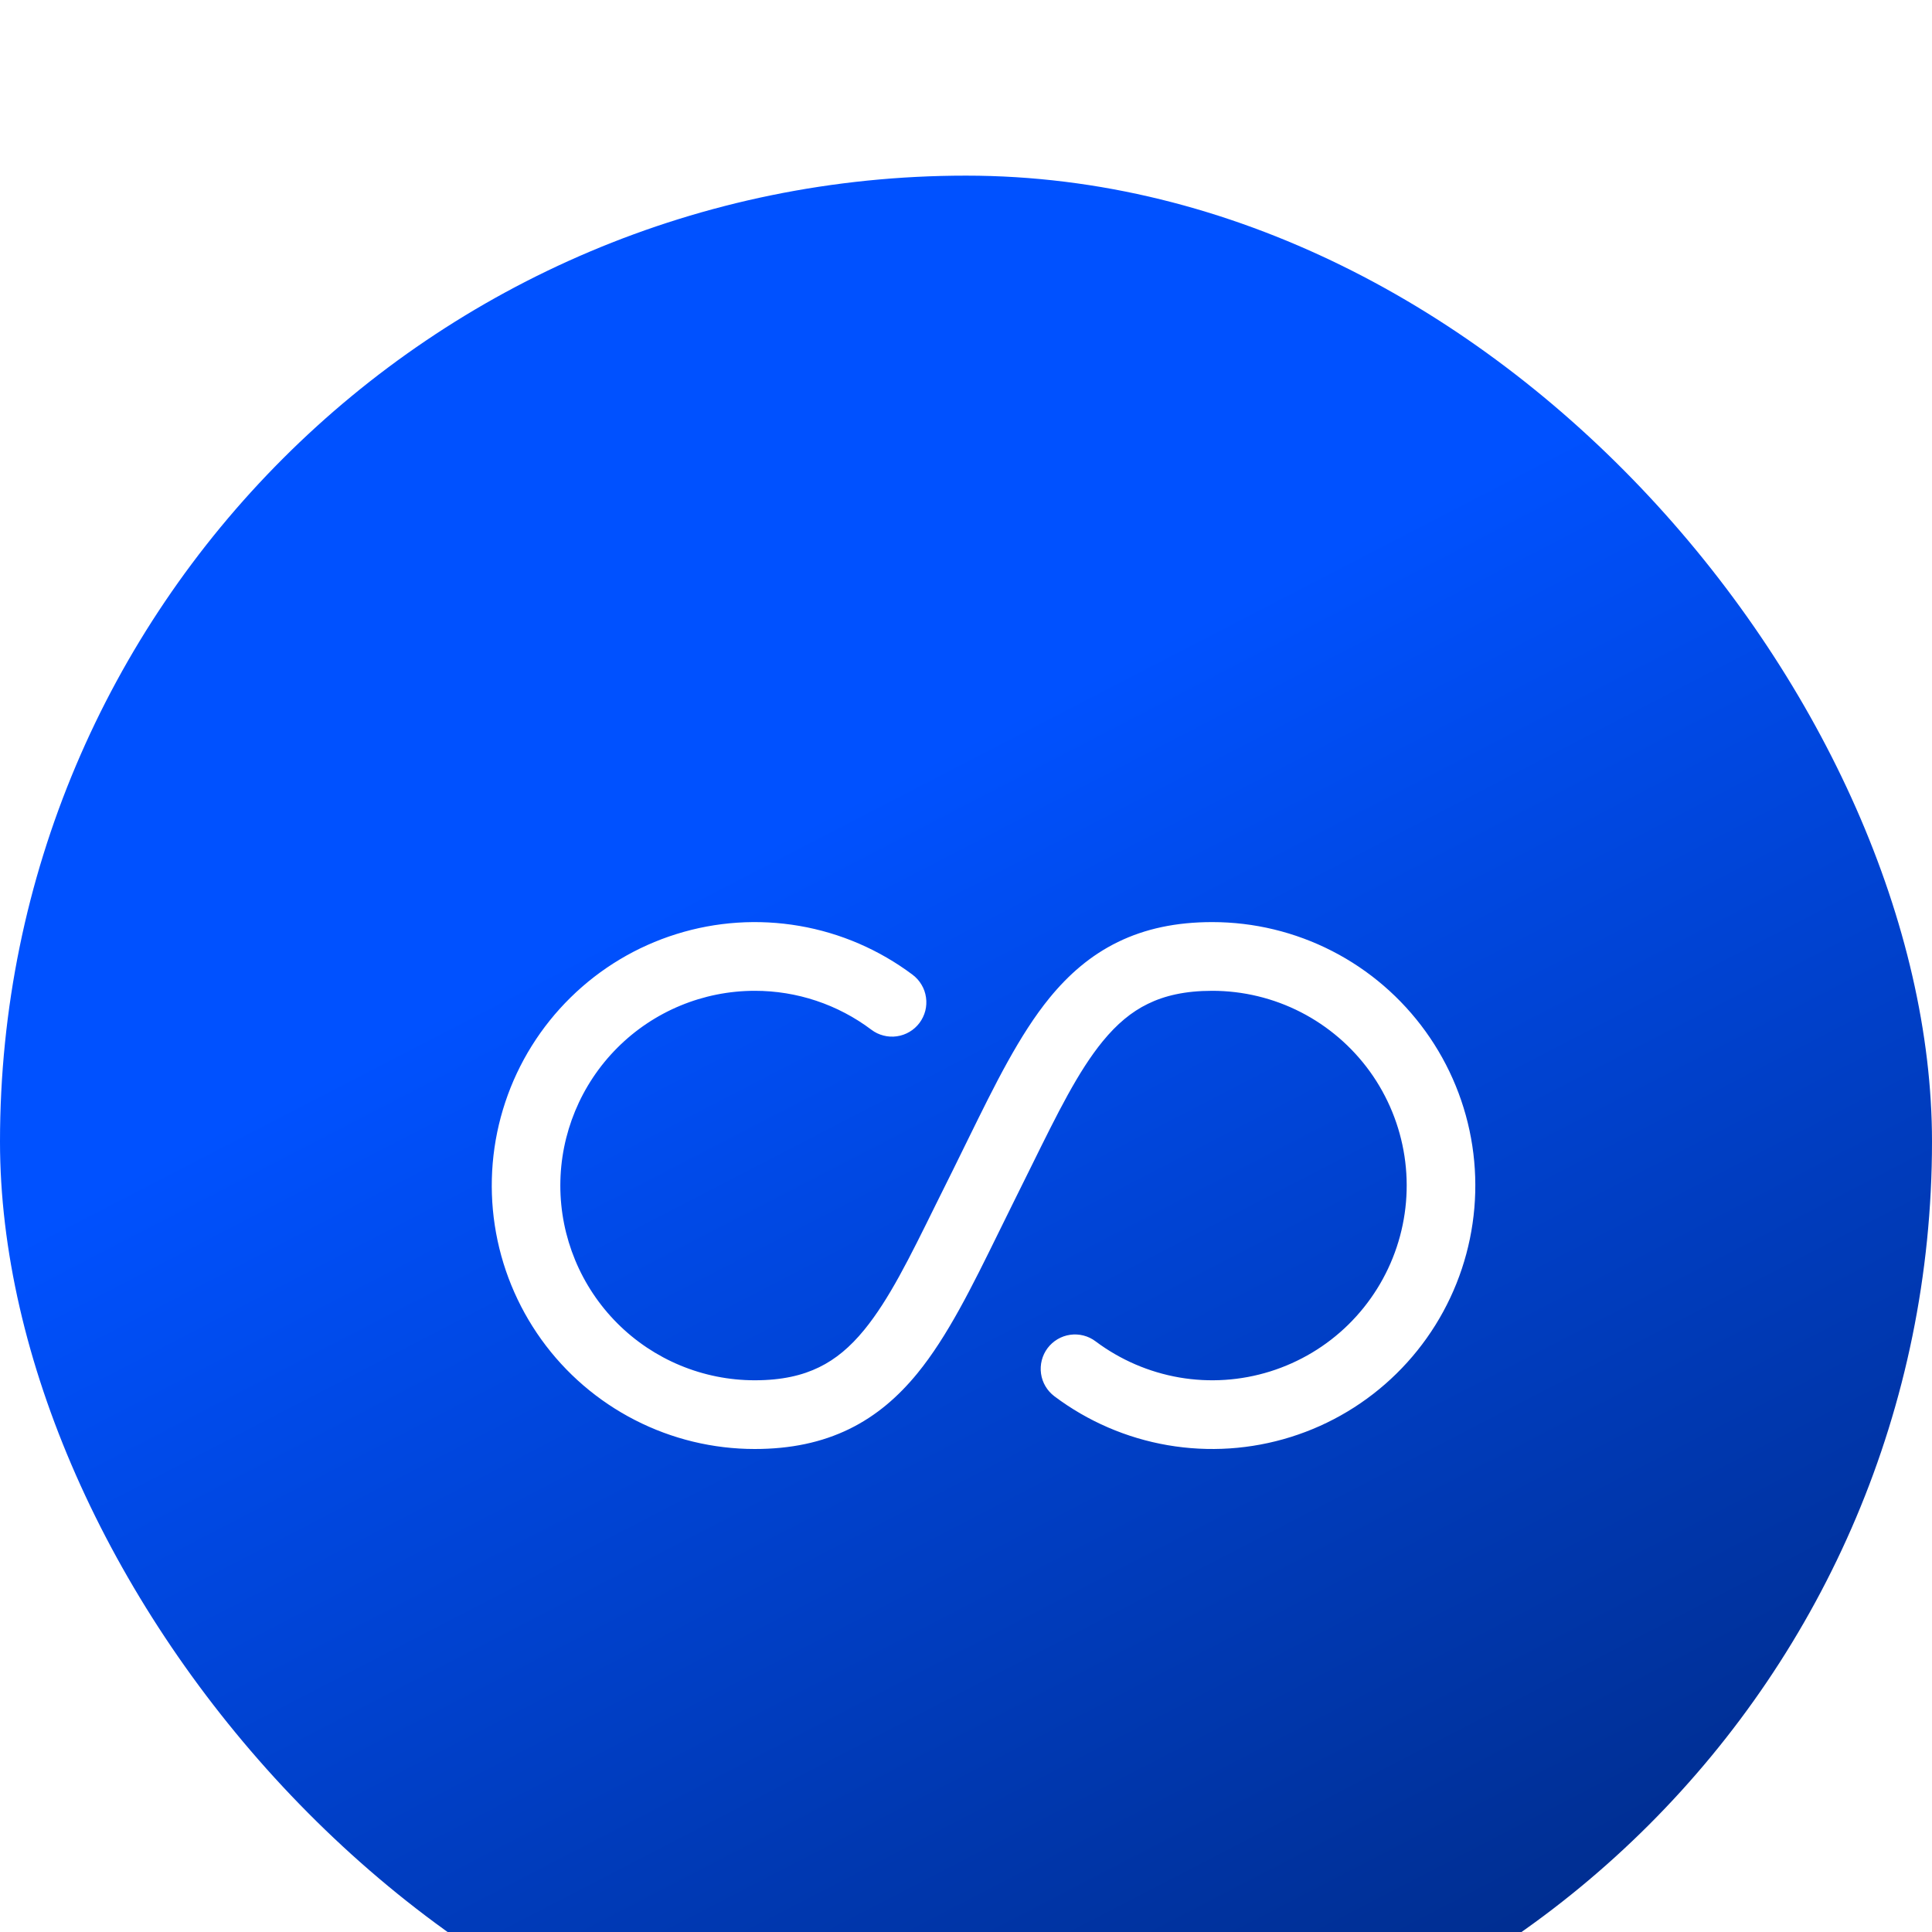 <svg width="44" height="44" viewBox="0 0 44 44" fill="none" xmlns="http://www.w3.org/2000/svg">
<g filter="url(#filter0_i_2316_31456)">
<rect width="44" height="44" rx="22" fill="url(#paint0_linear_2316_31456)"/>
<path fill-rule="evenodd" clip-rule="evenodd" d="M17.189 18.565C16.015 18.565 14.888 19.032 14.058 19.864C13.228 20.696 12.761 21.824 12.761 23C12.761 24.176 13.228 25.304 14.058 26.136C14.888 26.968 16.015 27.435 17.189 27.435C17.811 27.435 18.278 27.323 18.655 27.138C19.032 26.955 19.363 26.677 19.682 26.287C20.245 25.598 20.707 24.661 21.315 23.427C21.437 23.18 21.565 22.921 21.701 22.65L22.055 21.93C22.66 20.698 23.219 19.562 23.906 18.722C24.334 18.199 24.834 17.759 25.459 17.454C26.084 17.149 26.791 17 27.608 17C28.558 17 29.493 17.226 30.338 17.659C31.183 18.092 31.913 18.721 32.468 19.492C33.023 20.263 33.388 21.155 33.531 22.095C33.674 23.035 33.592 23.995 33.292 24.897C32.992 25.799 32.482 26.617 31.804 27.283C31.127 27.949 30.301 28.444 29.395 28.727C28.488 29.011 27.528 29.074 26.593 28.913C25.657 28.752 24.773 28.37 24.014 27.8C23.848 27.675 23.738 27.49 23.709 27.285C23.68 27.079 23.733 26.87 23.857 26.704C23.982 26.538 24.167 26.428 24.372 26.399C24.577 26.37 24.786 26.423 24.951 26.548C25.513 26.969 26.166 27.251 26.858 27.371C27.549 27.49 28.259 27.443 28.929 27.233C29.598 27.023 30.209 26.658 30.709 26.166C31.21 25.673 31.587 25.069 31.809 24.402C32.031 23.736 32.092 23.026 31.986 22.331C31.88 21.637 31.611 20.977 31.201 20.407C30.79 19.837 30.251 19.373 29.626 19.052C29.002 18.732 28.31 18.565 27.608 18.565C26.986 18.565 26.519 18.677 26.142 18.862C25.765 19.045 25.435 19.323 25.115 19.713C24.552 20.402 24.091 21.339 23.482 22.573C23.361 22.82 23.232 23.079 23.097 23.35L22.742 24.07C22.137 25.302 21.579 26.438 20.891 27.279C20.464 27.801 19.964 28.241 19.339 28.546C18.713 28.851 18.005 29 17.189 29C16.24 29 15.304 28.774 14.459 28.34C13.614 27.907 12.884 27.279 12.33 26.508C11.775 25.736 11.411 24.844 11.268 23.904C11.125 22.964 11.207 22.004 11.507 21.102C11.807 20.2 12.317 19.383 12.995 18.717C13.672 18.051 14.498 17.556 15.404 17.273C16.31 16.989 17.271 16.926 18.206 17.087C19.142 17.248 20.025 17.63 20.785 18.2C20.867 18.262 20.936 18.339 20.988 18.428C21.041 18.516 21.075 18.614 21.089 18.716C21.104 18.818 21.098 18.921 21.073 19.021C21.047 19.12 21.002 19.214 20.941 19.296C20.879 19.378 20.802 19.448 20.713 19.5C20.625 19.552 20.527 19.587 20.425 19.601C20.324 19.616 20.22 19.61 20.121 19.584C20.021 19.559 19.928 19.514 19.846 19.452C19.08 18.875 18.148 18.564 17.189 18.565Z" fill="white"/>
</g>
<defs>
<filter id="filter0_i_2316_31456" x="0" y="0" width="44" height="48" filterUnits="userSpaceOnUse" color-interpolation-filters="sRGB">
<feFlood flood-opacity="0" result="BackgroundImageFix"/>
<feBlend mode="normal" in="SourceGraphic" in2="BackgroundImageFix" result="shape"/>
<feColorMatrix in="SourceAlpha" type="matrix" values="0 0 0 0 0 0 0 0 0 0 0 0 0 0 0 0 0 0 127 0" result="hardAlpha"/>
<feOffset dy="4"/>
<feGaussianBlur stdDeviation="2"/>
<feComposite in2="hardAlpha" operator="arithmetic" k2="-1" k3="1"/>
<feColorMatrix type="matrix" values="0 0 0 0 0 0 0 0 0 0 0 0 0 0 0 0 0 0 0.1 0"/>
<feBlend mode="normal" in2="shape" result="effect1_innerShadow_2316_31456"/>
</filter>
<linearGradient id="paint0_linear_2316_31456" x1="16" y1="16" x2="30.5" y2="44" gradientUnits="userSpaceOnUse">
<stop stop-color="#0051FF"/>
<stop offset="1" stop-color="#002C8B"/>
</linearGradient>
</defs>
</svg>
